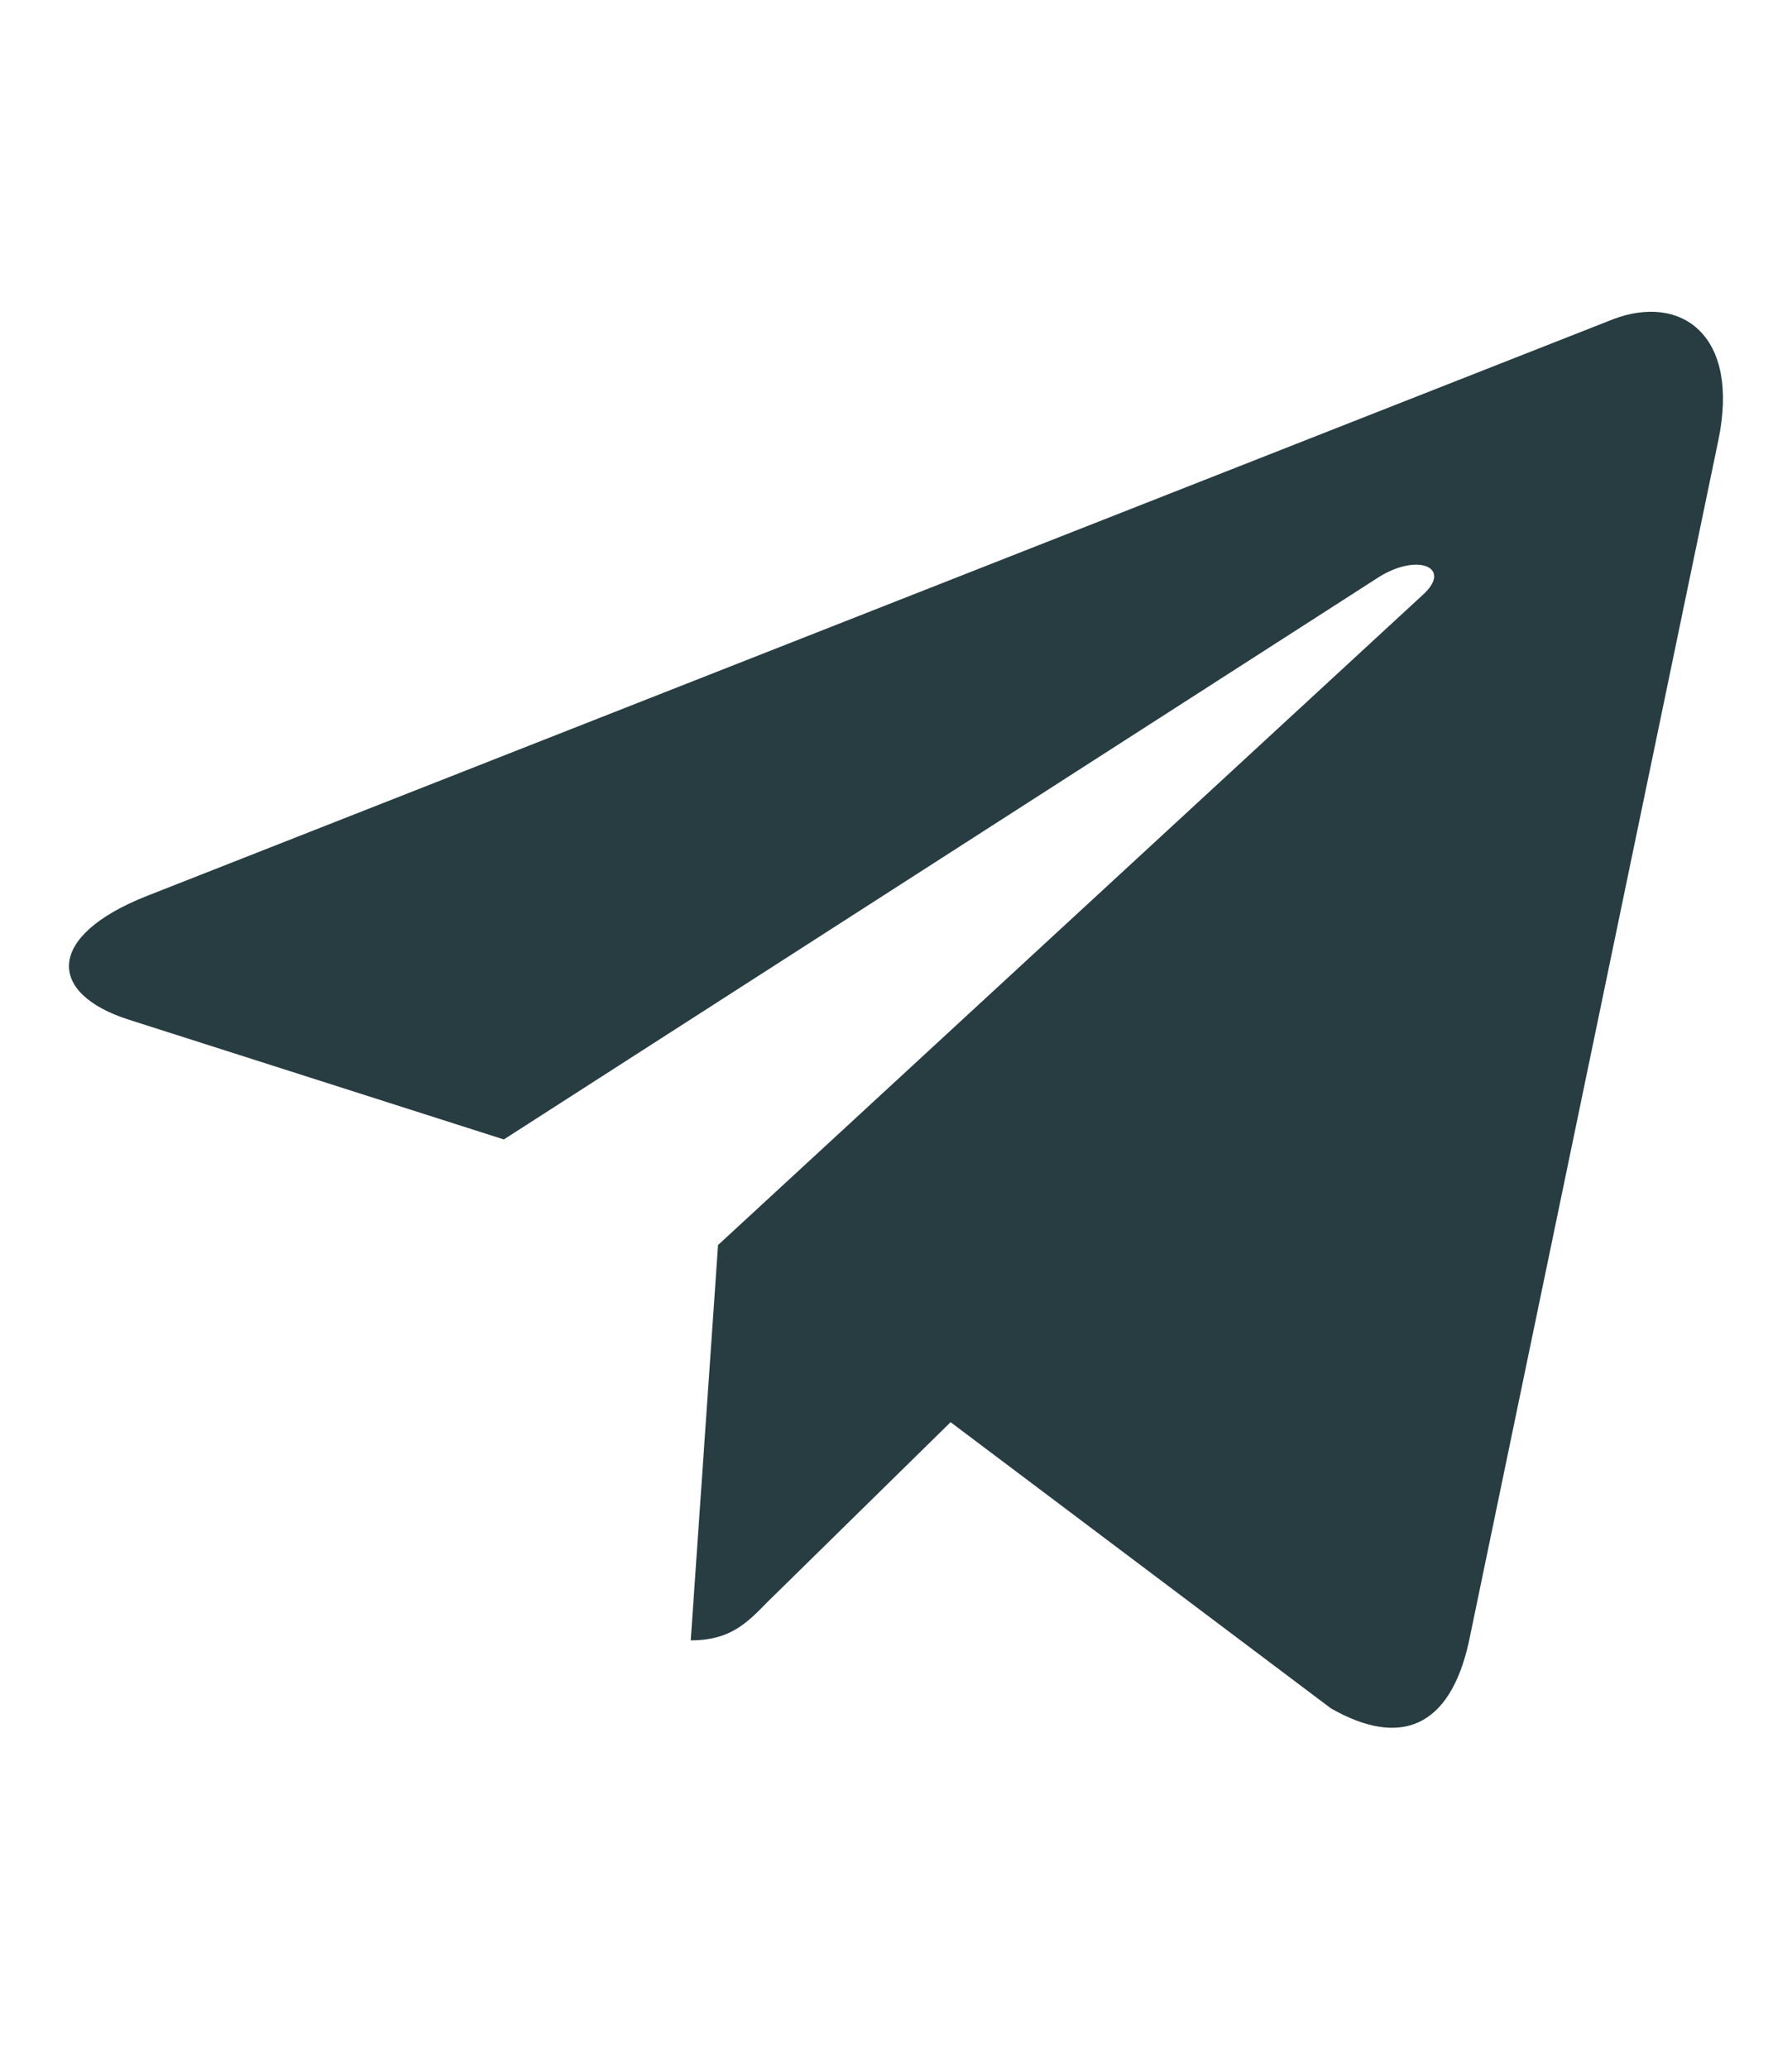 <?xml version="1.0" encoding="UTF-8"?> <svg xmlns="http://www.w3.org/2000/svg" width="13" height="15" viewBox="0 0 13 15" fill="none"> <g clip-path="url(#clip0_411_2039)"> <path d="M12.465 3.197L10.655 11.914C10.518 12.529 10.162 12.682 9.655 12.393L6.896 10.317L5.565 11.624C5.418 11.775 5.295 11.9 5.011 11.9L5.209 9.032L10.322 4.315C10.545 4.113 10.274 4.001 9.977 4.203L3.655 8.266L0.934 7.397C0.342 7.208 0.331 6.793 1.057 6.503L11.702 2.316C12.195 2.128 12.626 2.429 12.465 3.197Z" fill="#273D42"></path> </g> <defs> <clipPath id="clip0_411_2039"> <rect width="12" height="14" fill="white" transform="translate(0.5 0.5)"></rect> </clipPath> </defs> </svg> 